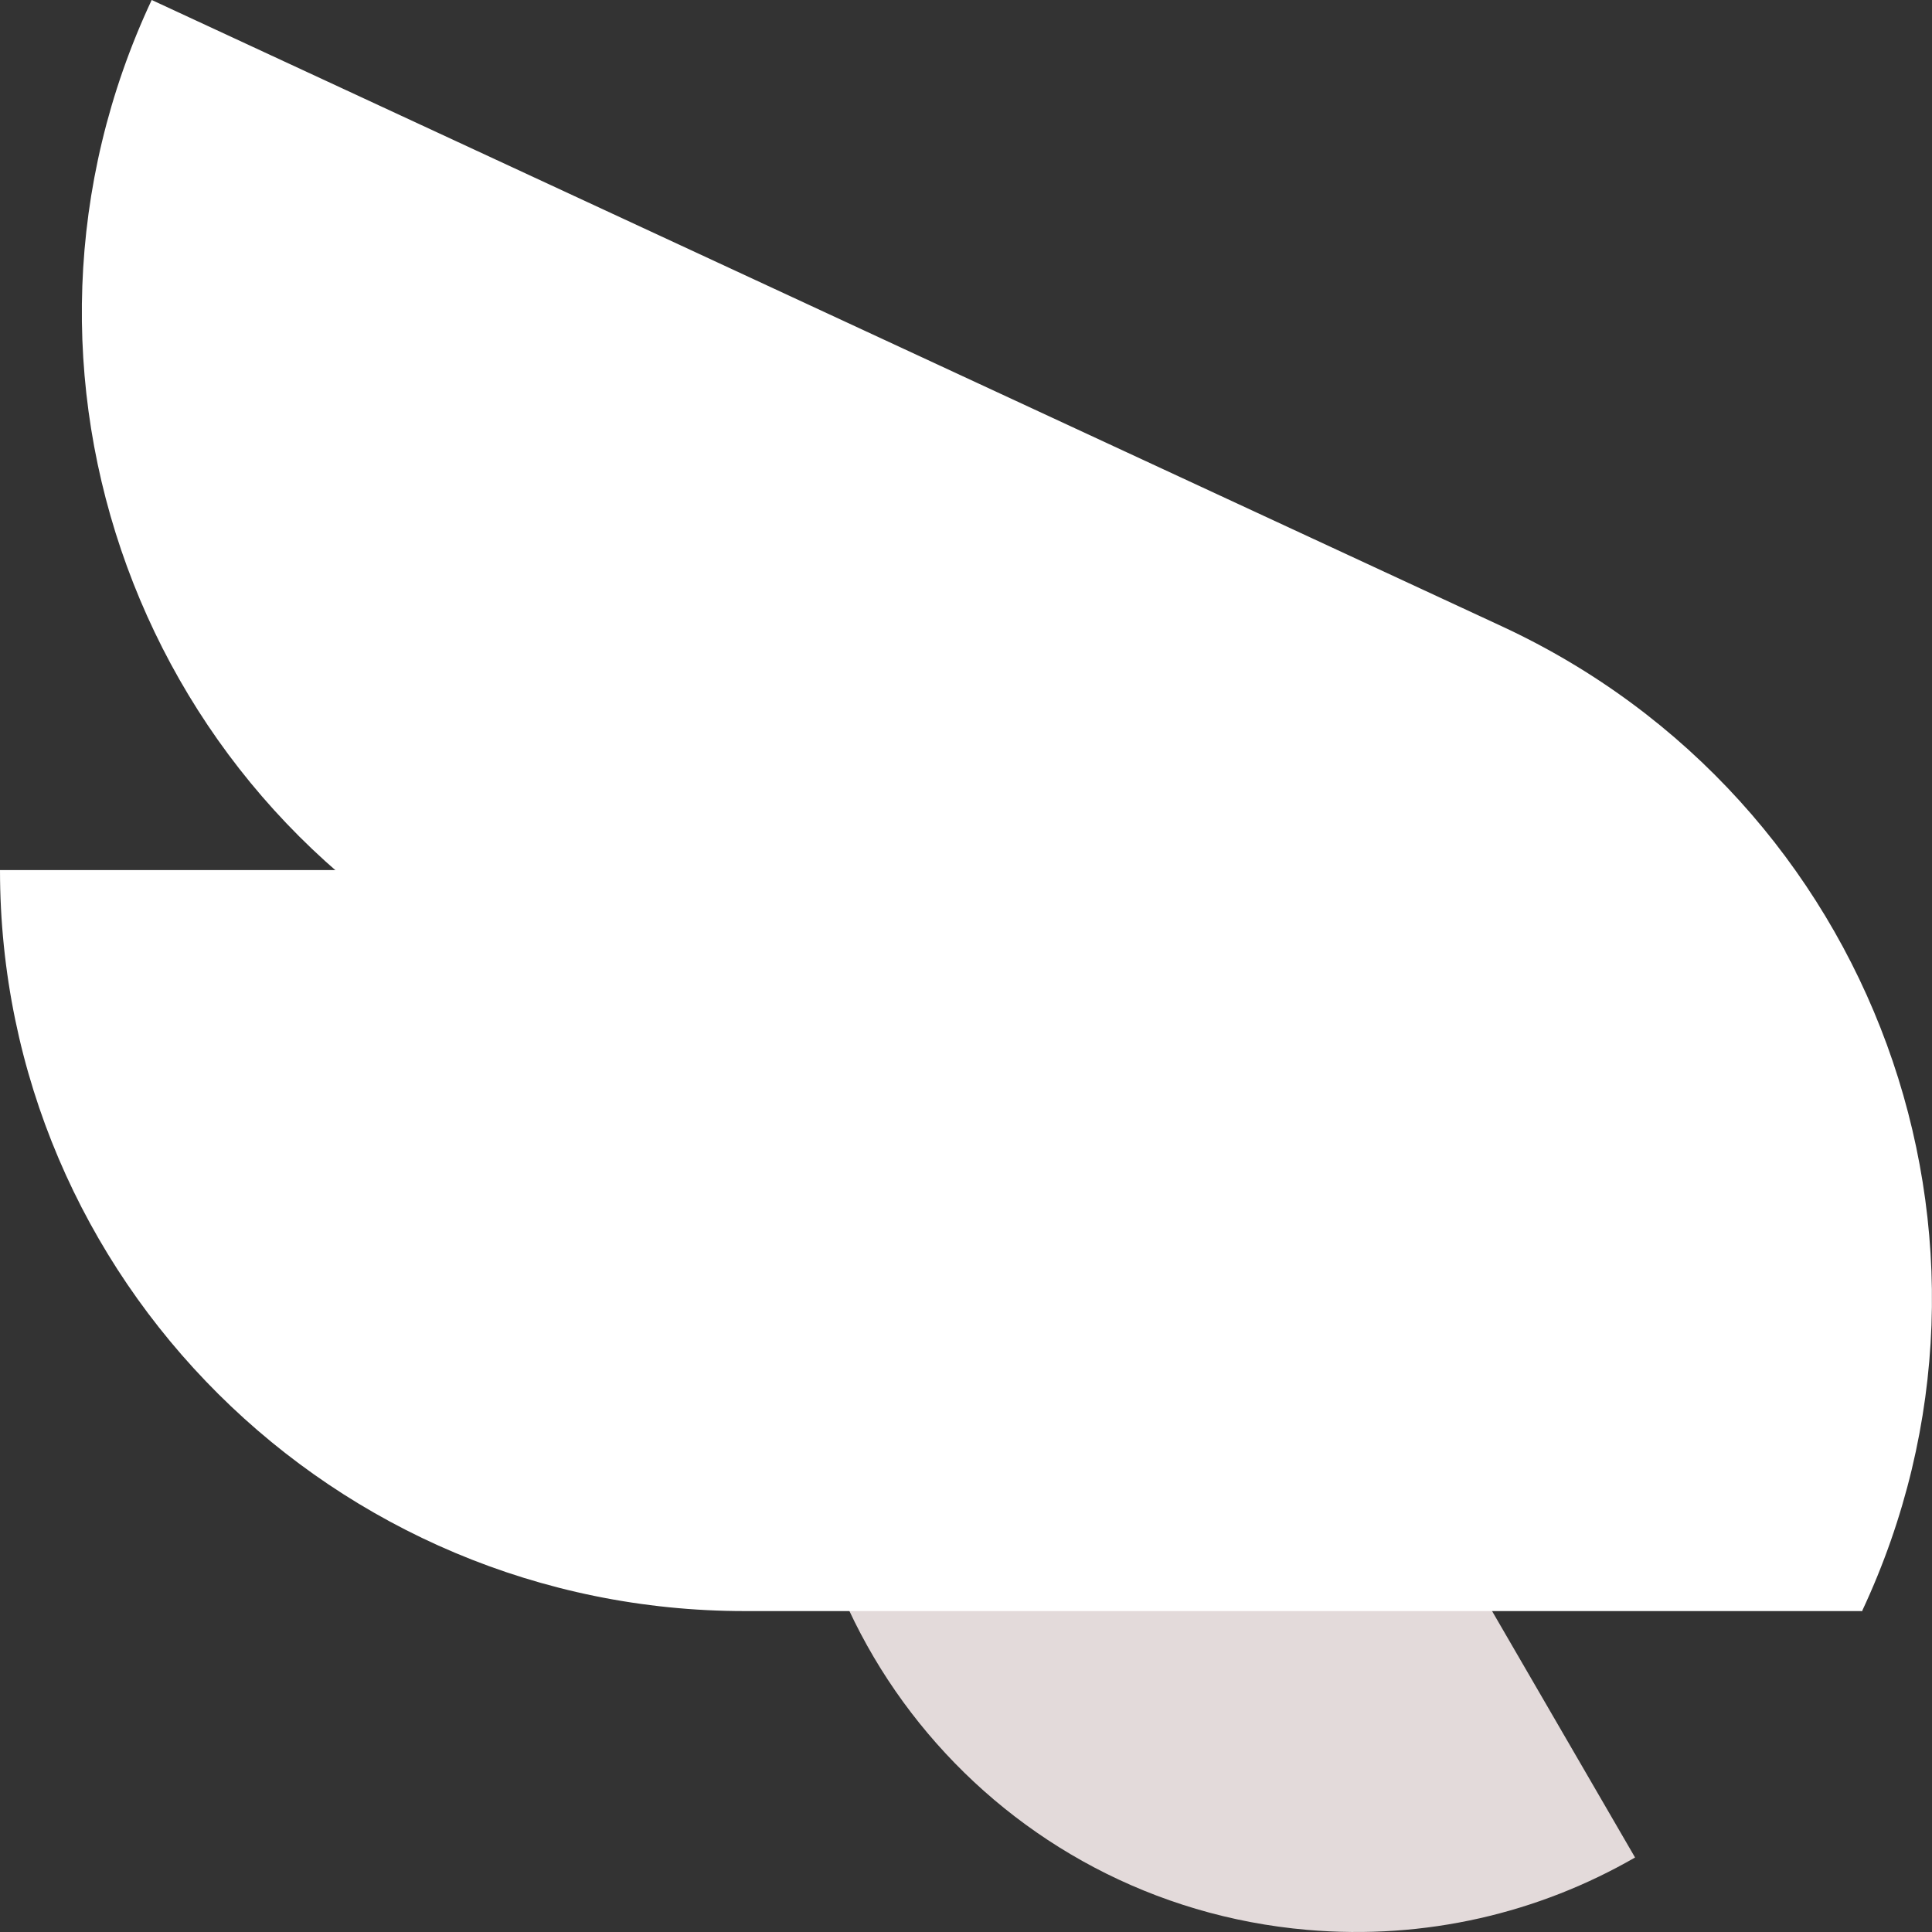 <svg width="46" height="46" viewBox="0 0 46 46" fill="none" xmlns="http://www.w3.org/2000/svg">
<rect x="0" y="0" width="46" height="46" fill="#333333" stroke="none"/>
<g clip-path="url(#clip0_1222_5537)">
<path fill-rule="evenodd" clip-rule="evenodd" d="M38.93 44.226C36.647 45.542 33.949 46.195 31.121 45.949C23.805 45.312 18.391 38.893 19.031 31.614C19.423 27.147 22.005 23.394 25.63 21.307L38.93 44.226Z" fill="#E3DADA"/>
<path d="M0 20.716H26.601C36.389 20.716 44.335 28.622 44.335 38.359H17.734C7.947 38.359 0 30.453 0 20.716Z" fill="white"/>
<path d="M3.613 -0L35.758 14.912C44.628 19.027 48.472 29.534 44.335 38.359L12.19 23.446C3.32 19.331 -0.524 8.824 3.612 -0.001L3.613 -0Z" fill="white"/>
</g>
<defs>
<clipPath id="clip0_1222_5537">
<rect width="46" height="46" fill="white"/>
</clipPath>
</defs>
</svg>

